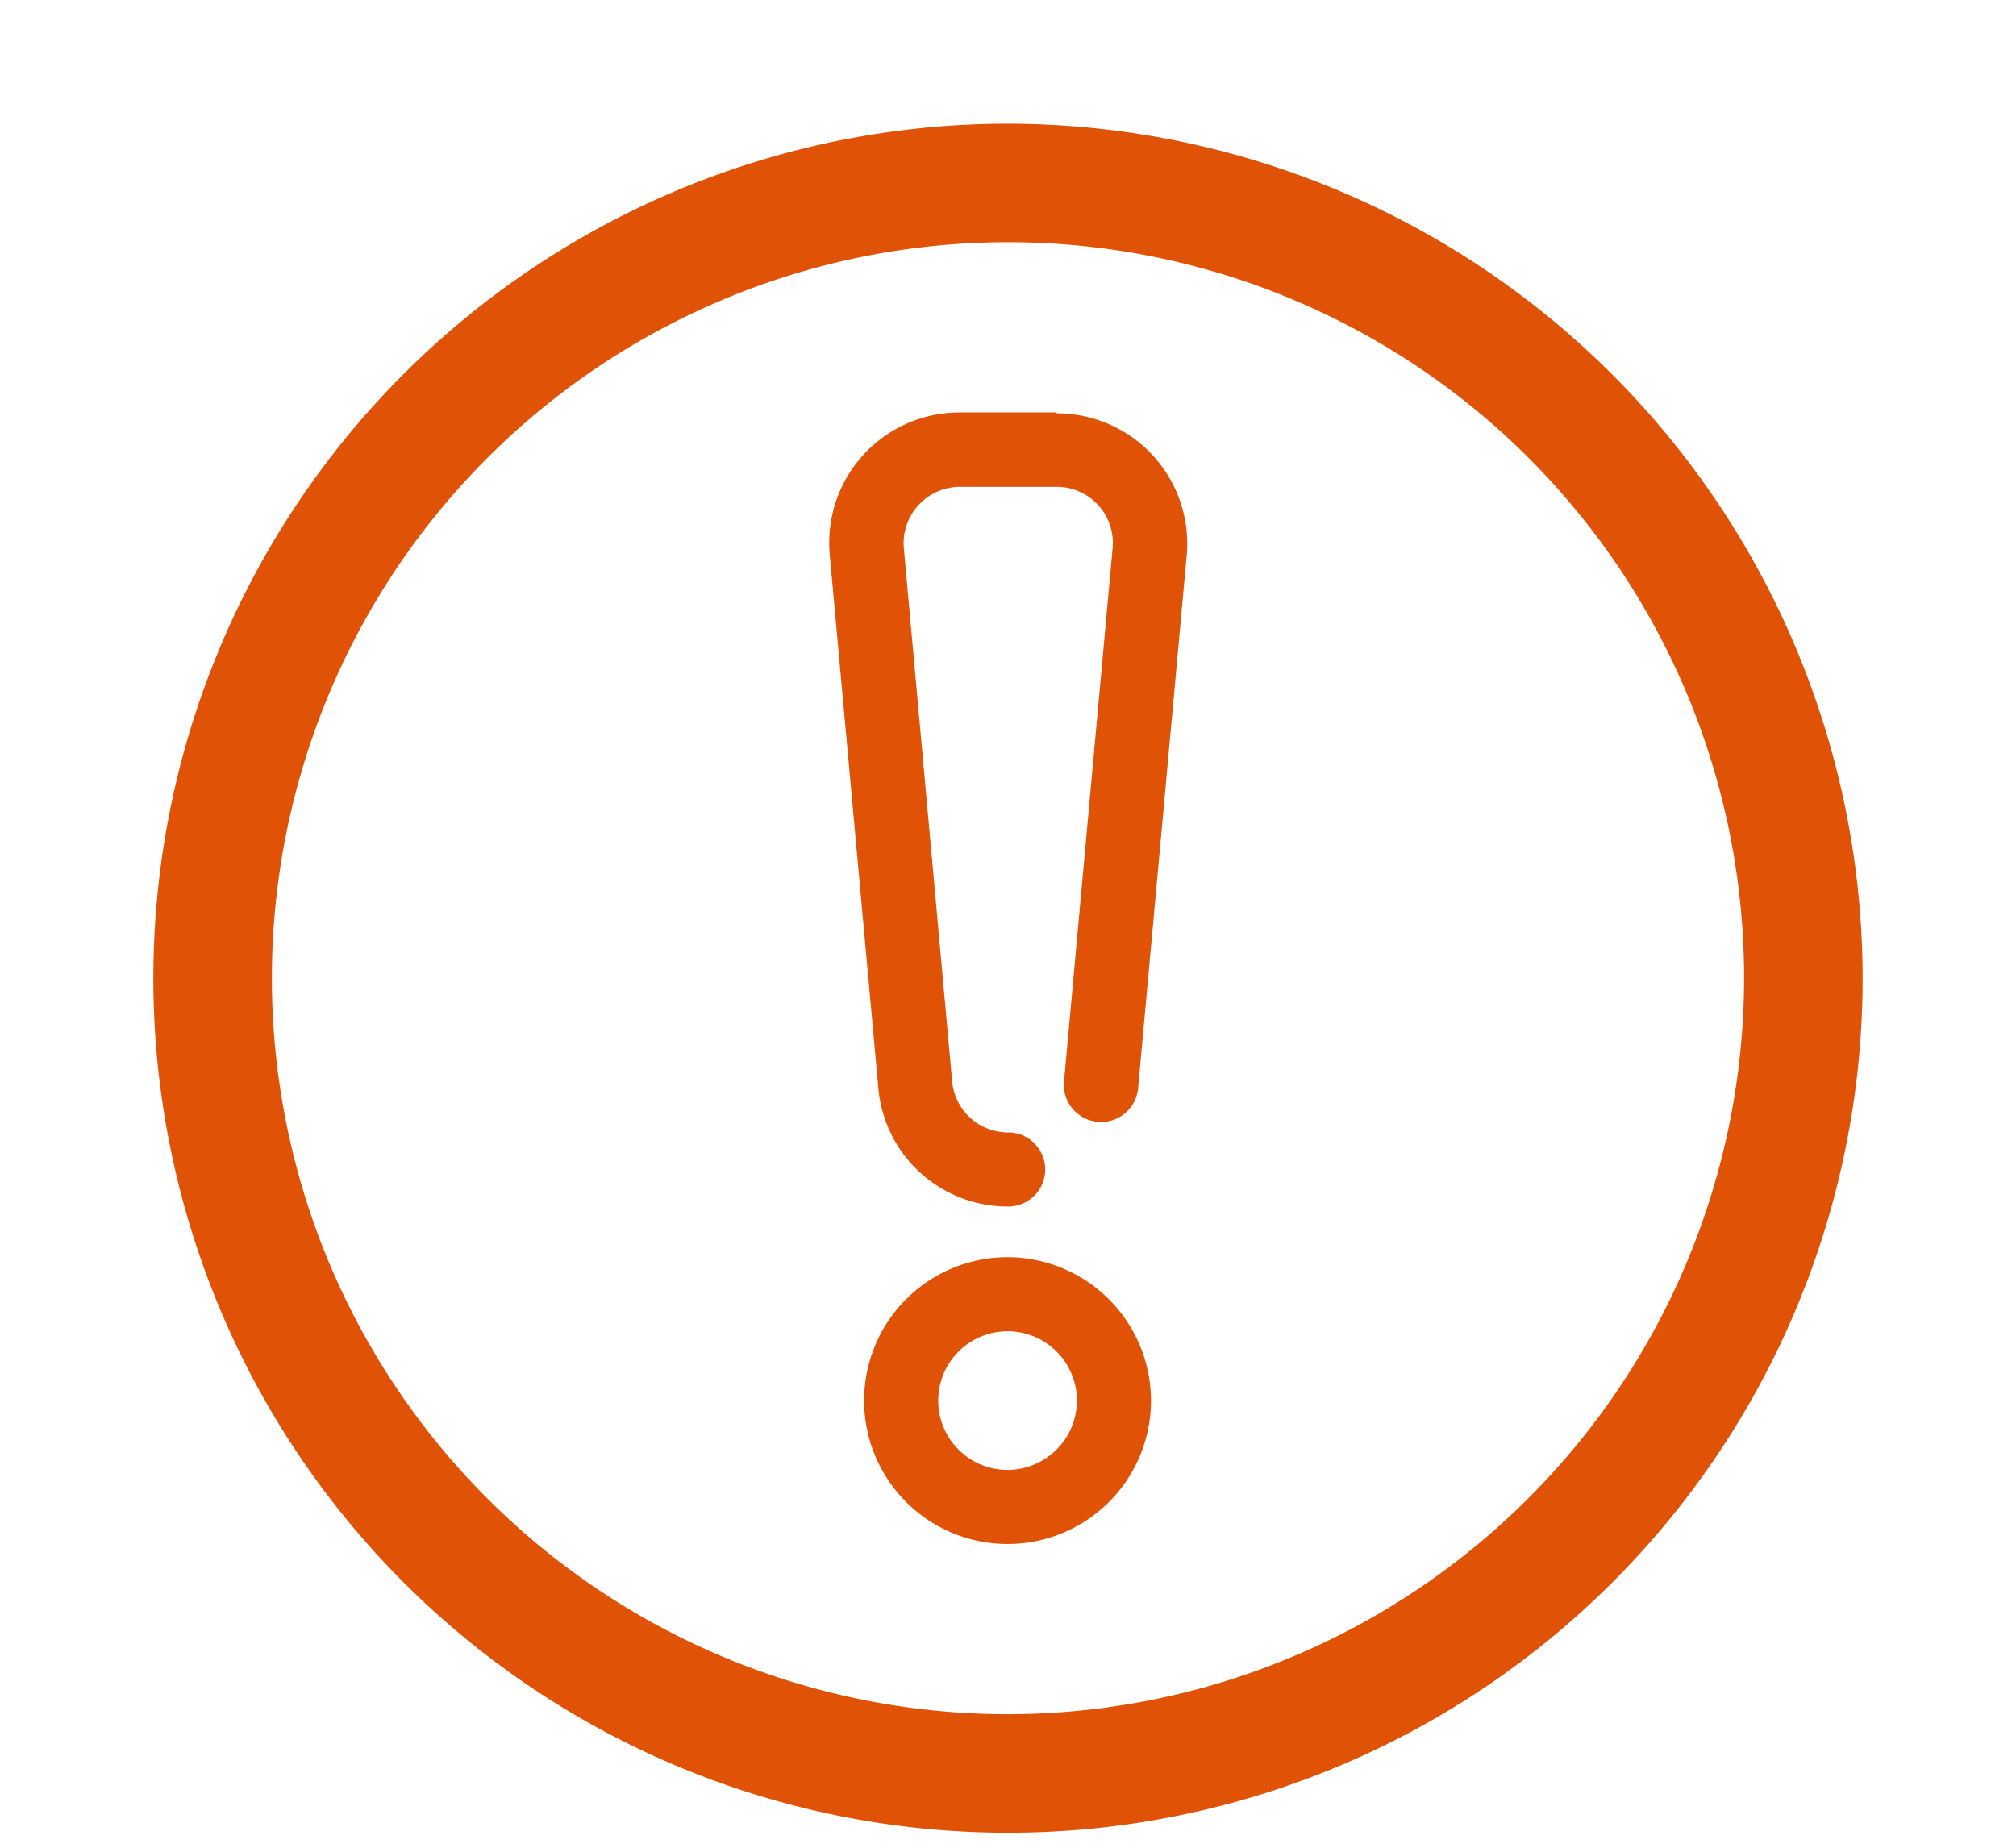 <svg id="Layer_1" data-name="Layer 1" xmlns="http://www.w3.org/2000/svg" viewBox="0 0 136.06 124.72"><defs><style>.cls-1{fill:#e05206;}</style></defs><path class="cls-1" d="M68,8.35A57.68,57.68,0,1,0,125.71,66,57.75,57.75,0,0,0,68,8.35Zm0,107.36A49.68,49.68,0,1,1,117.71,66,49.74,49.74,0,0,1,68,115.71Z"/><path class="cls-1" d="M68,84.86a9.68,9.68,0,1,0,9.68,9.68A9.7,9.7,0,0,0,68,84.86Zm0,14.36a4.68,4.68,0,1,1,4.68-4.68A4.69,4.69,0,0,1,68,99.22Z"/><path class="cls-1" d="M71.31,27.84H64.75A8.8,8.8,0,0,0,56,37.44l3.28,36a8.76,8.76,0,0,0,8.76,8,2.5,2.5,0,0,0,0-5,3.79,3.79,0,0,1-3.78-3.45L61,37a3.81,3.81,0,0,1,3.78-4.14h6.56A3.79,3.79,0,0,1,75.09,37l-3.28,36a2.5,2.5,0,0,0,5,.45l3.28-35.95a8.8,8.8,0,0,0-8.76-9.6Z"/></svg>